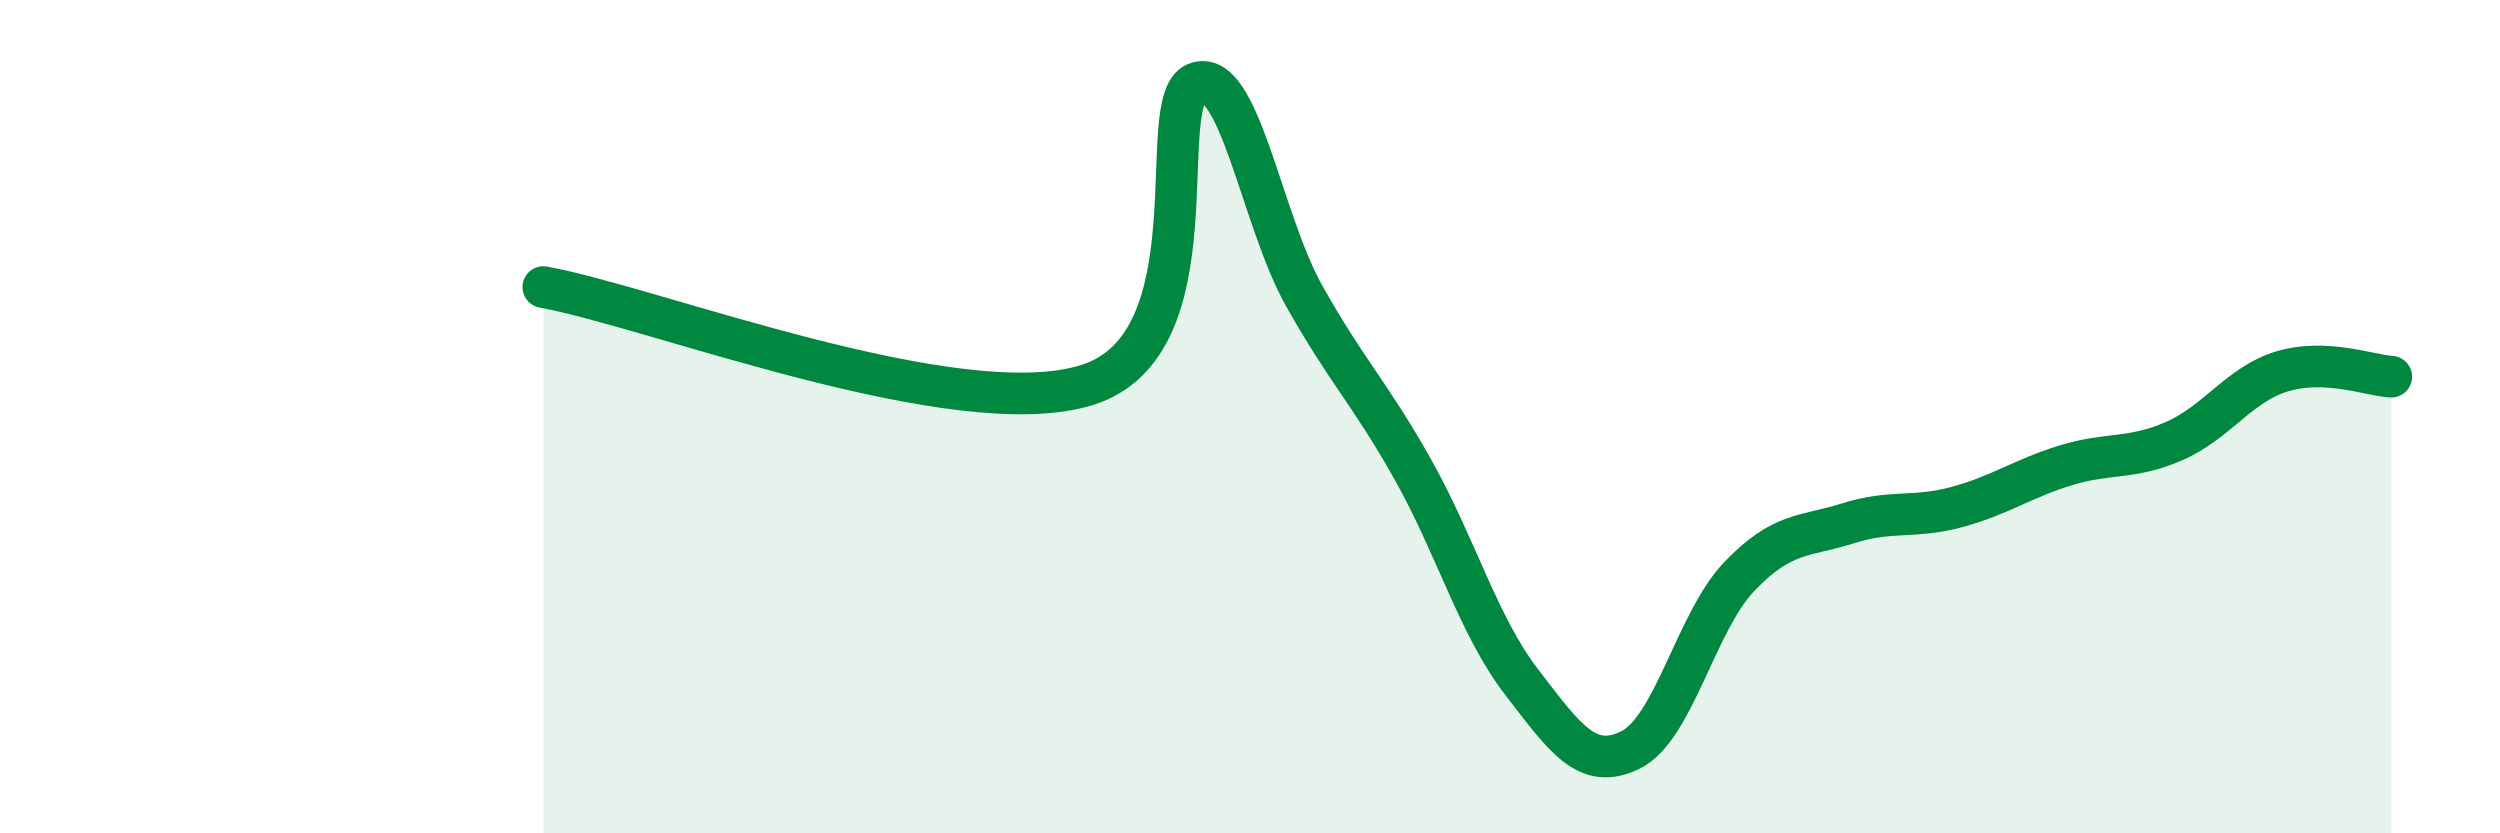
    <svg width="60" height="20" viewBox="0 0 60 20" xmlns="http://www.w3.org/2000/svg">
      <path
        d="M 13.04,6.89 C 15.65,7.36 22.96,10.22 26.09,9.24 C 29.22,8.26 27.66,2.43 28.7,2 C 29.74,1.57 30.26,5.25 31.3,7.1 C 32.34,8.95 32.87,9.42 33.91,11.27 C 34.95,13.12 35.48,15.02 36.52,16.37 C 37.56,17.72 38.09,18.51 39.13,18 C 40.17,17.49 40.7,14.93 41.74,13.84 C 42.78,12.75 43.31,12.89 44.35,12.56 C 45.39,12.23 45.92,12.45 46.96,12.17 C 48,11.89 48.53,11.49 49.57,11.17 C 50.61,10.85 51.13,11.04 52.17,10.59 C 53.21,10.14 53.74,9.22 54.78,8.91 C 55.82,8.6 56.87,9.01 57.39,9.04L57.39 20L13.04 20Z"
        fill="#008740"
        opacity="0.1"
        stroke-linecap="round"
        stroke-linejoin="round"
      />
      <path
        d="M 13.04,6.89 C 15.65,7.36 22.96,10.22 26.09,9.24 C 29.22,8.26 27.66,2.43 28.7,2 C 29.74,1.57 30.26,5.25 31.3,7.1 C 32.34,8.95 32.87,9.42 33.91,11.27 C 34.95,13.12 35.48,15.02 36.52,16.37 C 37.56,17.72 38.09,18.51 39.13,18 C 40.17,17.49 40.7,14.93 41.74,13.84 C 42.78,12.75 43.31,12.89 44.35,12.56 C 45.39,12.23 45.92,12.45 46.96,12.17 C 48,11.89 48.53,11.49 49.57,11.17 C 50.61,10.85 51.13,11.04 52.17,10.59 C 53.21,10.14 53.74,9.22 54.78,8.91 C 55.82,8.6 56.87,9.01 57.39,9.04"
        stroke="#008740"
        stroke-width="1"
        fill="none"
        stroke-linecap="round"
        stroke-linejoin="round"
      />
    </svg>
  